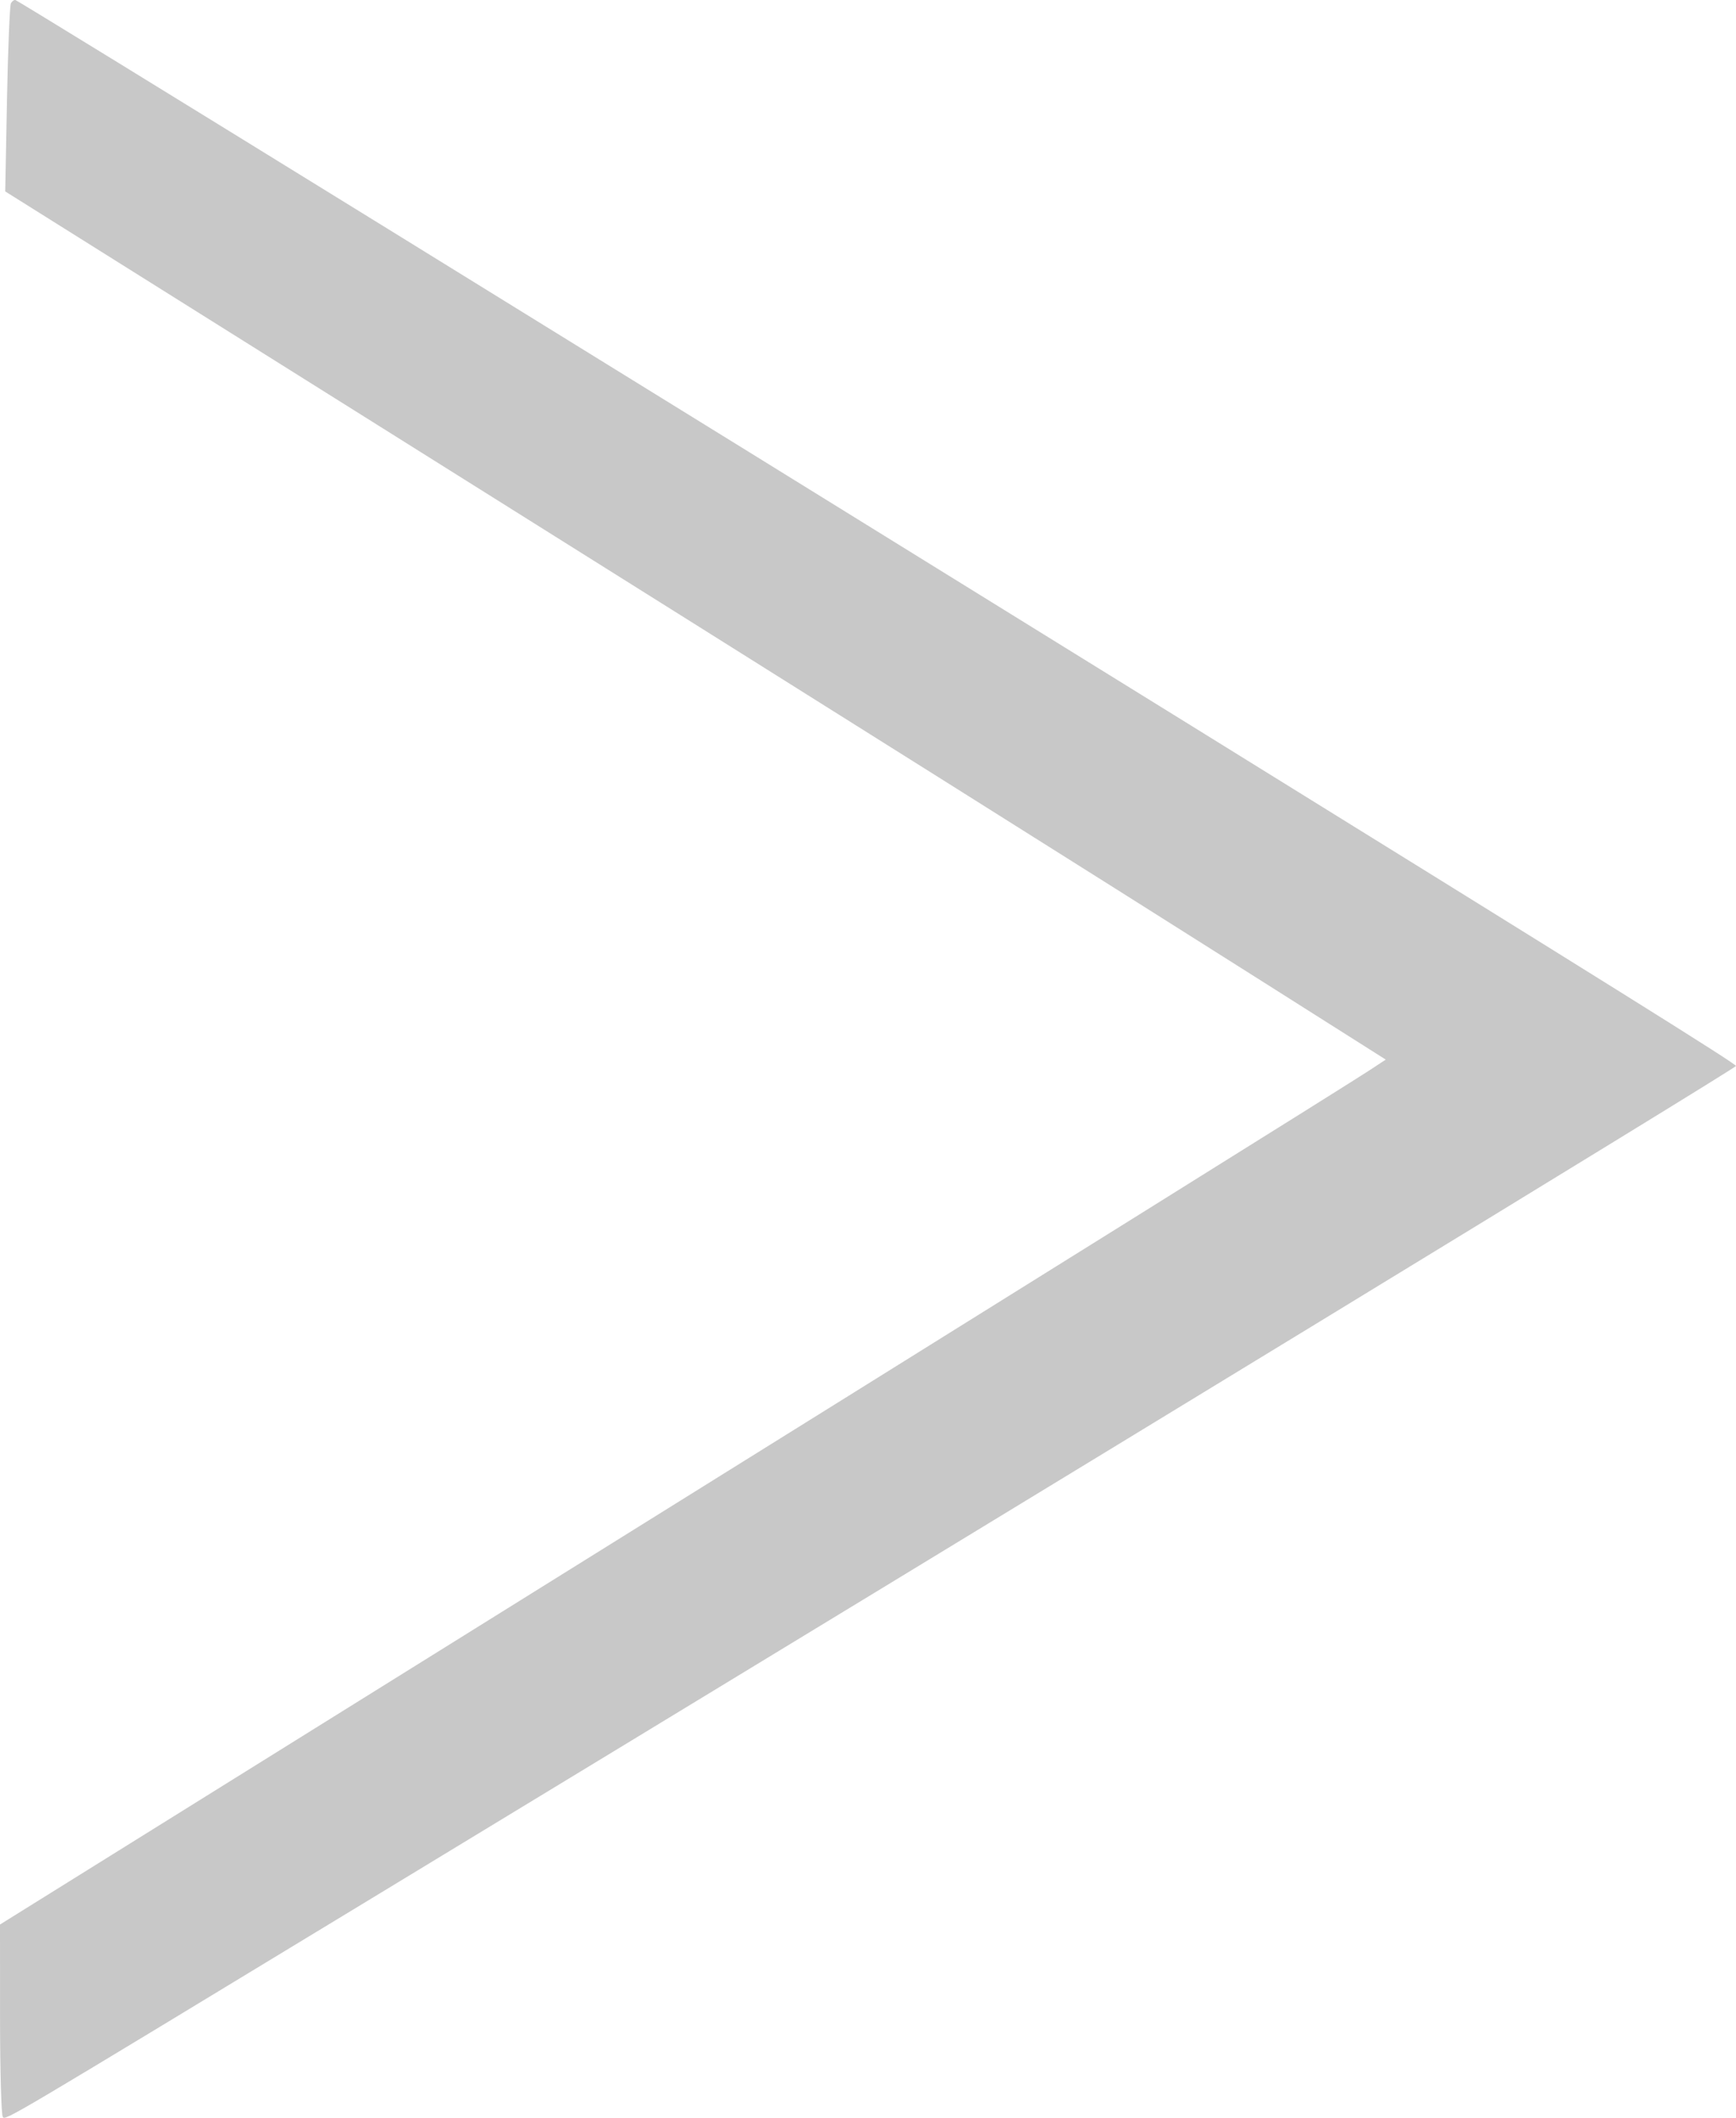 <?xml version="1.0" encoding="UTF-8"?> <svg xmlns="http://www.w3.org/2000/svg" width="483" height="589" viewBox="0 0 483 589" fill="none"> <path fill-rule="evenodd" clip-rule="evenodd" d="M3.038 0.919C2.711 1.512 2.221 13.528 1.948 27.62L1.453 53.24L105.265 118.347C240.259 203.009 304.167 243.183 349.059 271.6L385.551 294.699L381.128 297.611C375.318 301.437 294.129 352.094 131.911 453.111L0 535.253L0.013 561.608C0.021 576.102 0.37 588.344 0.79 588.813C1.616 589.733 1.804 589.621 101.338 529.23C296.277 410.952 482.49 297.392 482.999 296.476C483.259 296.009 447.191 273.486 331.38 201.795C160.429 95.969 5.334 0.29 4.296 0.014C3.93 -0.083 3.364 0.324 3.038 0.919Z" fill="#C8C8C8"></path> </svg> 